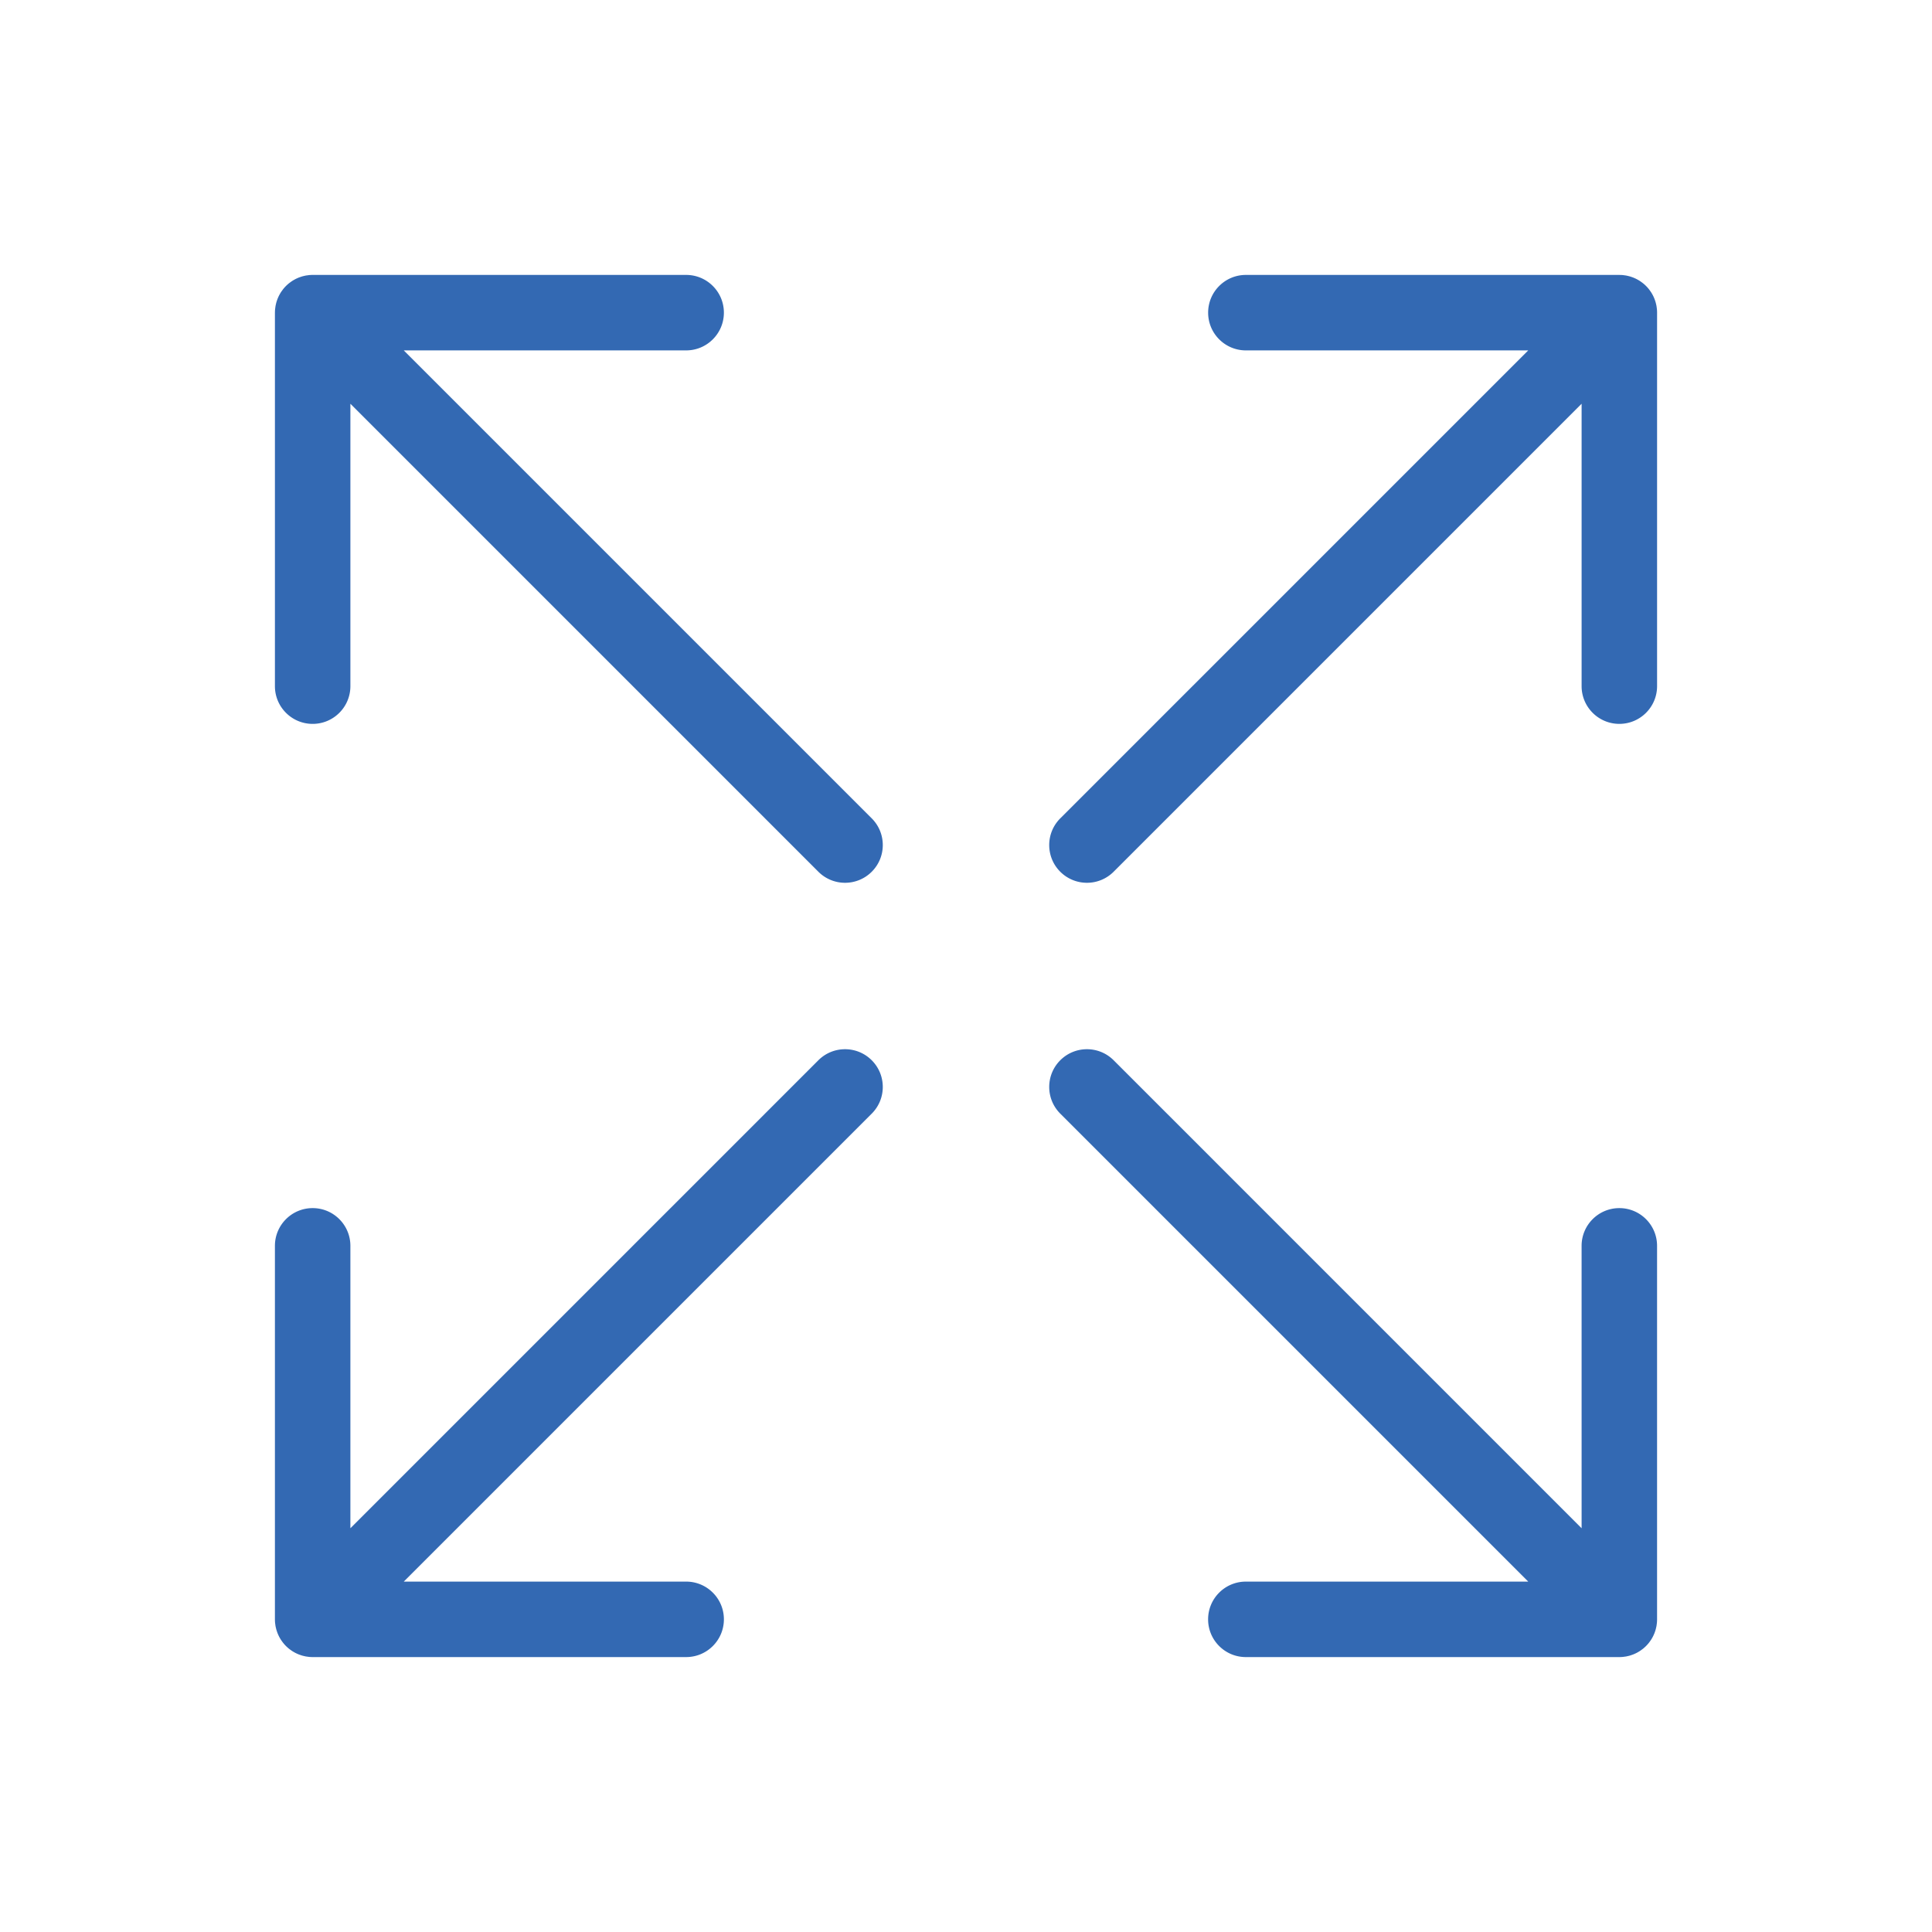 <svg id="SvgjsSvg1280" width="288" height="288" xmlns="http://www.w3.org/2000/svg" version="1.1" xmlns:xlink="http://www.w3.org/1999/xlink" xmlns:svgjs="http://svgjs.com/svgjs"><defs id="SvgjsDefs1281"></defs><g id="SvgjsG1282"><svg xmlns="http://www.w3.org/2000/svg" viewBox="0 0 512 512" width="288" height="288"><g fill="#3369b3" class="color203C68 svgShape"><path d="M288.053 233.947a9.968 9.968 0 007.072-2.93l124.018-124.02v74.838c0 5.522 4.479 10 10 10 5.523 0 10-4.478 10-10V82.861c0-.328-.016-.656-.049-.983-.006-.063-.021-.126-.027-.188a8.961 8.961 0 00-.115-.781c-.012-.056-.028-.11-.041-.166a10.252 10.252 0 00-.196-.786l-.035-.099a10.1 10.1 0 00-.295-.824c-.006-.016-.017-.03-.021-.047-.119-.283-.25-.563-.395-.836-.008-.014-.019-.027-.025-.04a9.769 9.769 0 00-.475-.796c-.037-.054-.078-.104-.115-.157a10.065 10.065 0 00-.467-.631 9.78 9.78 0 00-1.412-1.41 9.212 9.212 0 00-.615-.456c-.059-.041-.113-.088-.172-.127-.252-.167-.51-.318-.771-.461a1.43 1.43 0 00-.066-.039 9.57 9.57 0 00-.814-.385l-.067-.032a10.452 10.452 0 00-.789-.282l-.135-.048a10.114 10.114 0 00-.744-.187c-.07-.017-.14-.037-.209-.052a9.549 9.549 0 00-.715-.106c-.087-.011-.169-.028-.255-.036a10.206 10.206 0 00-.909-.045c-.021 0-.043-.004-.066-.004l-98.979.001c-5.522 0-10 4.477-10 10 0 5.521 4.478 10 10 10L405 92.856l-124.019 124.02c-3.905 3.905-3.905 10.237 0 14.144a9.98 9.98 0 007.072 2.927zM216.876 280.981l-124.02 124.02.001-74.839c0-5.521-4.477-10-10-10-5.521 0-10 4.479-10 10l-.001 98.981.003.069c.002.302.017.604.045.905.01.089.027.177.038.266.029.234.06.472.105.705.014.069.036.139.051.209.055.25.113.498.188.743.014.046.032.09.047.136.084.266.175.527.282.788l.034.075c.116.273.241.545.383.809l.034.059c.145.266.297.525.467.779.034.052.075.1.111.151a9.25 9.25 0 001.141 1.377c.236.235.484.46.741.67.193.159.396.301.599.442.063.045.125.097.189.141.247.165.501.313.76.454l.077.046c.264.14.531.264.804.379l.081.038c.259.105.521.196.788.28.045.016.09.034.136.049.247.074.498.134.75.188.066.015.134.036.202.05.24.047.484.078.729.108.081.01.16.026.241.035.325.03.651.048.977.048l98.981-.002c5.522 0 10-4.479 10-10 0-5.523-4.479-10-10-10l-74.84.004 124.019-124.021c3.905-3.904 3.905-10.236 0-14.143-3.905-3.903-10.237-3.903-14.143.001zM72.857 82.857v98.979c0 5.522 4.478 10 10 10 5.523 0 10-4.478 10-10v-74.838l124.021 124.021a9.97 9.97 0 007.07 2.929c2.56 0 5.119-.977 7.071-2.93 3.905-3.904 3.905-10.236 0-14.143L107 92.857h74.837c5.522 0 10-4.479 10-10 0-5.523-4.478-10-10-10h-98.98c-.326 0-.65.017-.976.048-.087.009-.172.026-.259.038-.237.029-.476.059-.709.104-.075.016-.147.037-.223.055-.245.055-.488.11-.729.184-.051.017-.101.037-.151.053-.26.083-.518.173-.771.276-.036.015-.069.034-.105.049-.263.112-.522.232-.778.368-.037.021-.073.045-.11.065a9.475 9.475 0 00-.726.435c-.089.059-.171.128-.259.189-.178.128-.357.252-.529.393a9.8 9.8 0 00-1.414 1.415c-.152.186-.289.381-.427.575-.05.07-.106.139-.155.212-.165.248-.314.503-.455.761l-.045.075a9.699 9.699 0 00-.385.813l-.031.069a9.808 9.808 0 00-.287.801c-.014.042-.03.081-.043.122a9.094 9.094 0 00-.191.765c-.014.063-.034.125-.046.188a9.804 9.804 0 00-.11.741c-.009.077-.024.152-.032.229a9.94 9.94 0 00-.049.977h-.005zM437.465 434.687c.178-.265.338-.536.485-.813.004-.009.011-.017.015-.024.147-.275.278-.559.399-.845l.019-.038c.112-.272.209-.549.297-.827.01-.033.022-.063.033-.097.077-.261.141-.523.196-.788.013-.056.029-.108.041-.164a9.03 9.03 0 00.115-.779c.008-.063.021-.126.027-.189.032-.327.049-.655.049-.983l-.002-98.978c0-5.522-4.478-10-10-10-5.523 0-10 4.479-10 10l.004 74.838-124.018-124.019c-3.906-3.904-10.236-3.904-14.144 0-3.905 3.905-3.905 10.236 0 14.143L405 419.143h-74.839c-5.521 0-10 4.478-10 10 0 5.521 4.479 10 10 10h98.98c.326 0 .652-.017.977-.049.082-.008.16-.024.242-.034.242-.03.486-.063.729-.108.067-.014.133-.034.2-.05.253-.056.503-.113.75-.188.046-.015.091-.033.136-.049.266-.084.528-.175.787-.28l.082-.038c.271-.115.539-.239.803-.379l.082-.049a9.94 9.94 0 00.754-.451c.066-.044.127-.096.191-.141.2-.143.403-.283.598-.442a9.933 9.933 0 001.41-1.41c.176-.213.334-.436.487-.658.031-.046.067-.087.096-.13z" fill="#3369b3" class="color000 svgShape"></path></g></svg></g></svg>